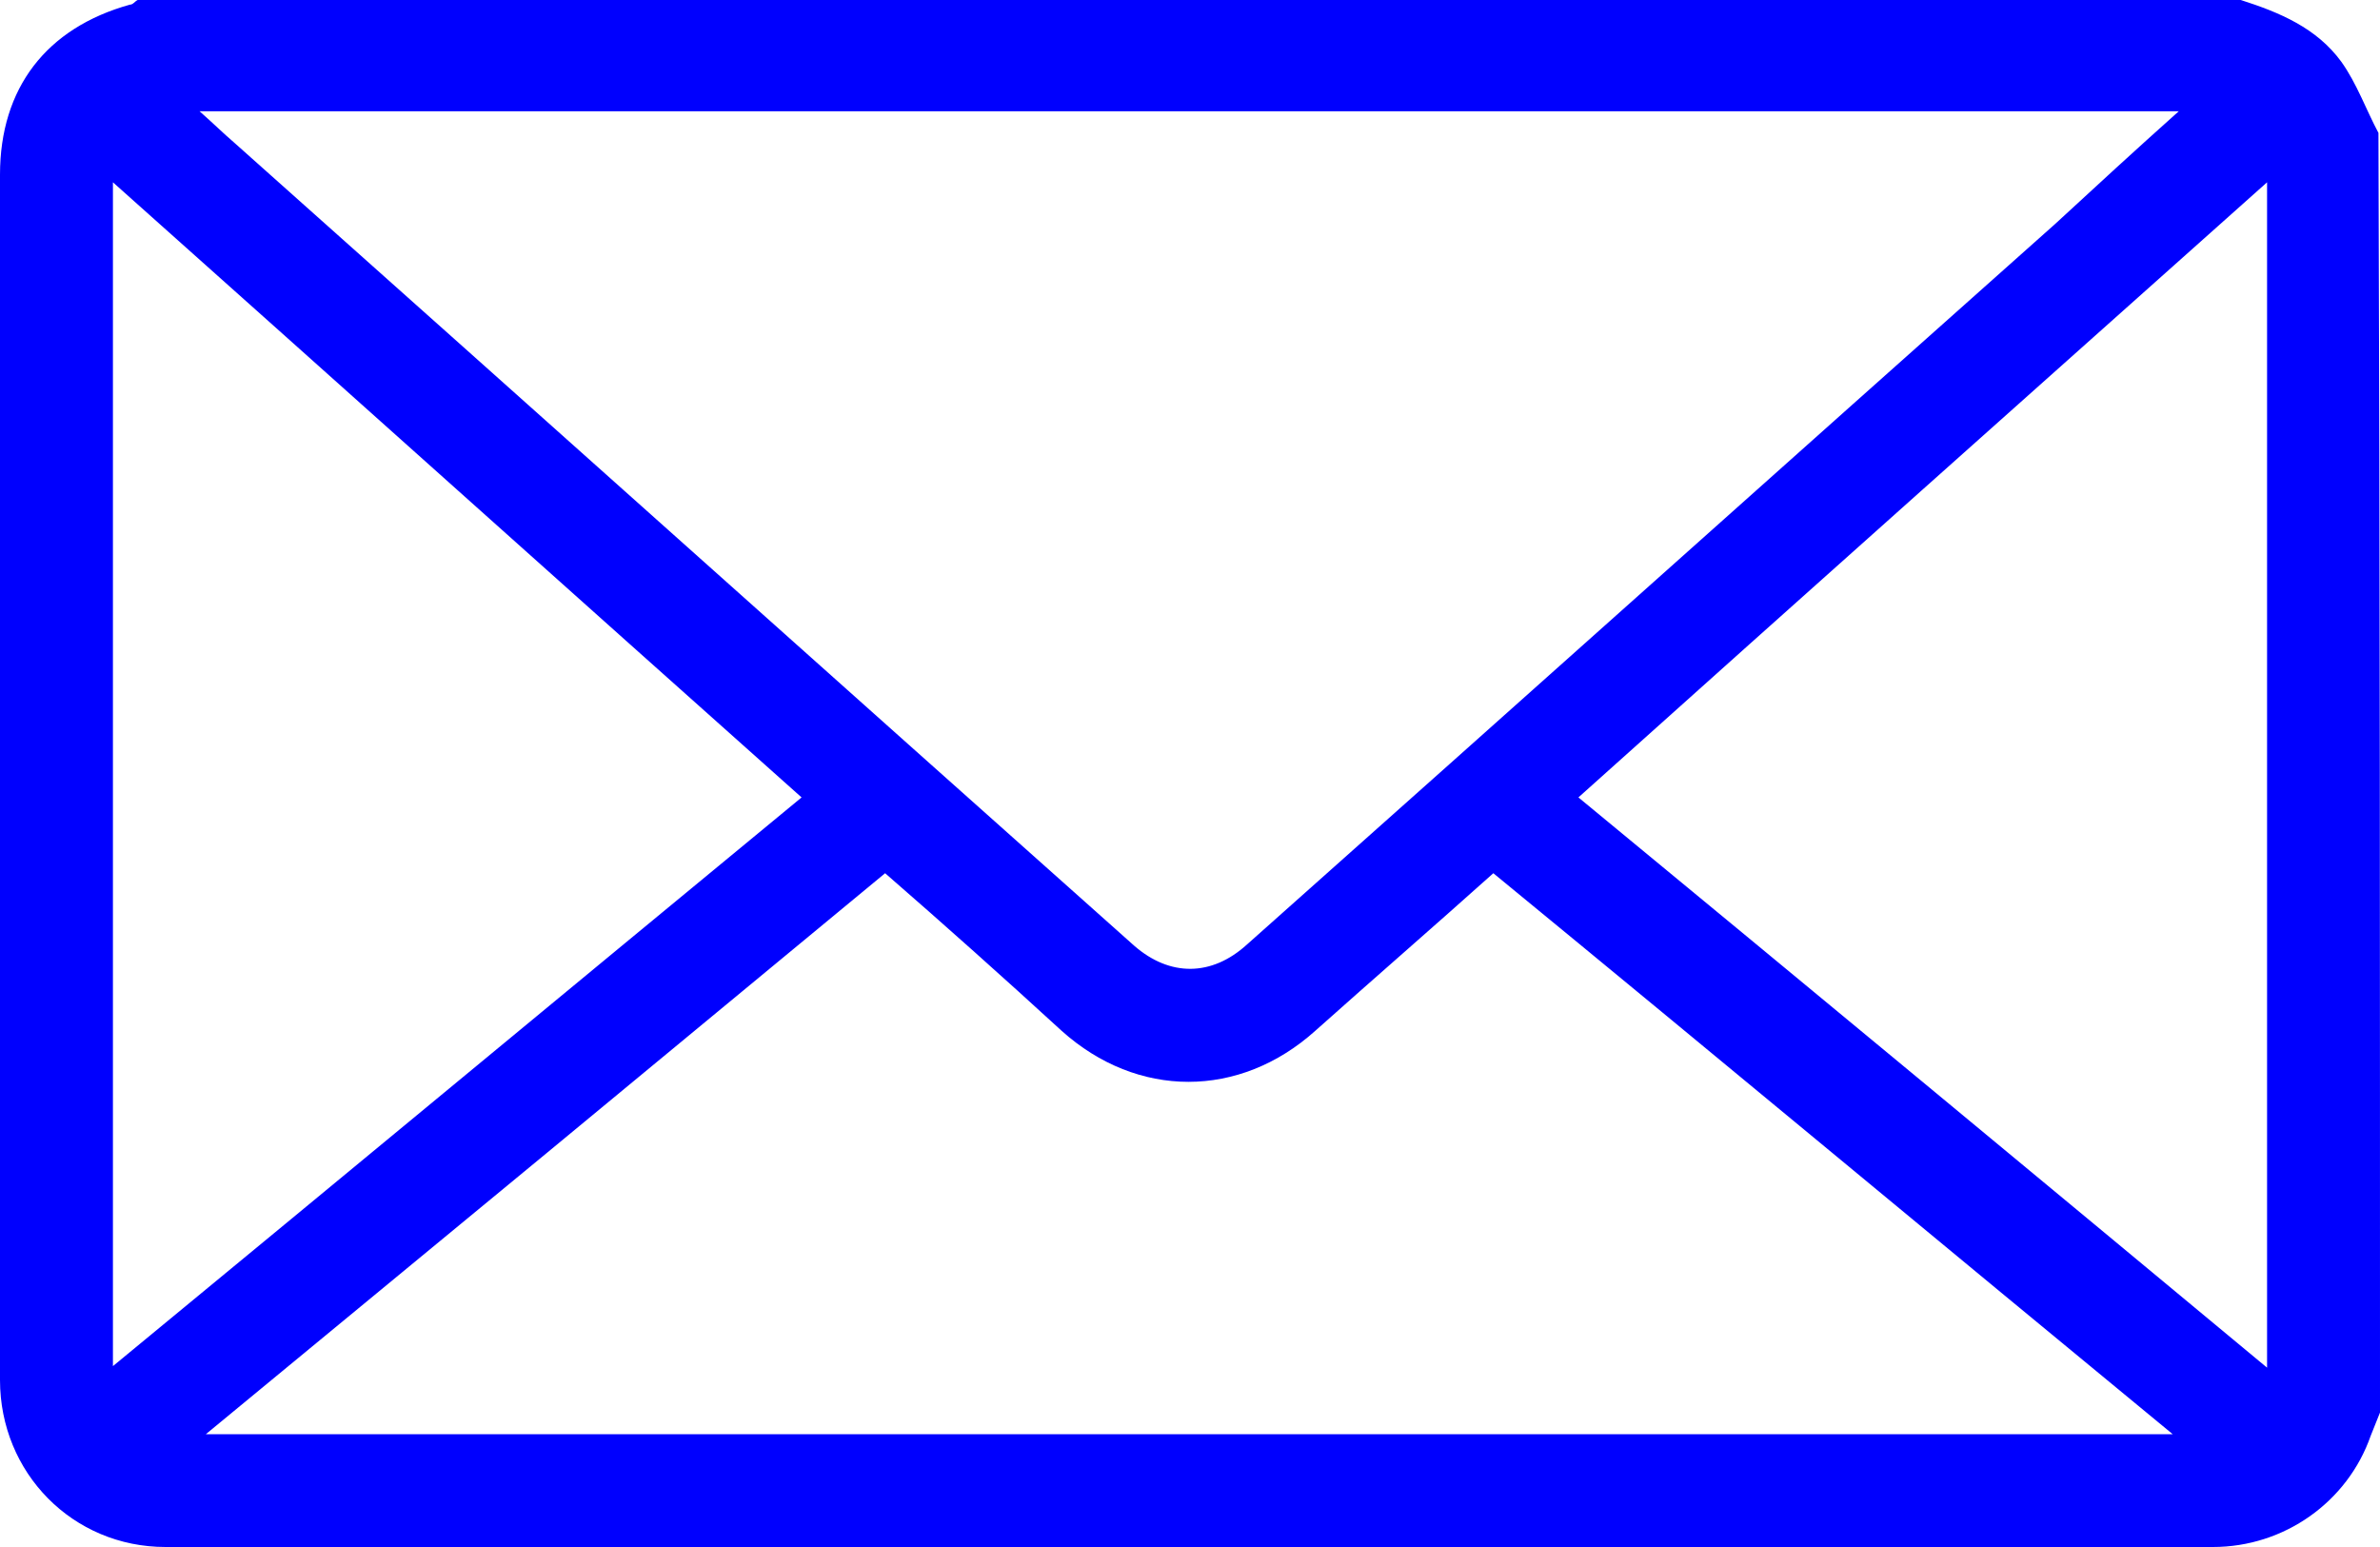 <svg xmlns="http://www.w3.org/2000/svg" width="20" height="13" viewBox="0 0 20 13" fill="none"><path id="Vector" d="M20 11.87C19.974 11.935 19.948 12 19.922 12.065C19.727 12.623 19.194 13 18.596 13C12.861 13 7.126 13 1.391 13C0.611 13 0 12.377 0 11.597C0 8.221 0 4.844 0 1.468C0 0.74 0.39 0.234 1.092 0.039C1.118 0.039 1.131 0.013 1.157 0C7.048 0 12.939 0 18.83 0C19.155 0.104 19.467 0.234 19.675 0.519C19.805 0.701 19.883 0.922 19.987 1.117C20 4.701 20 8.286 20 11.87ZM18.309 0.935C12.757 0.935 7.23 0.935 1.677 0.935C1.795 1.039 1.873 1.117 1.964 1.195C4.486 3.442 7.009 5.701 9.532 7.948C9.831 8.208 10.182 8.208 10.481 7.935C12.744 5.922 15.007 3.896 17.269 1.883C17.607 1.571 17.945 1.26 18.309 0.935ZM7.438 7.338C5.54 8.909 3.654 10.467 1.73 12.052C7.256 12.052 12.744 12.052 18.258 12.052C16.333 10.467 14.447 8.896 12.549 7.338C12.042 7.792 11.547 8.221 11.053 8.662C10.416 9.234 9.558 9.234 8.921 8.662C8.44 8.221 7.945 7.779 7.438 7.338ZM0.949 1.532C0.949 4.857 0.949 8.156 0.949 11.48C2.887 9.883 4.798 8.299 6.736 6.701C4.798 4.974 2.887 3.26 0.949 1.532ZM19.051 1.532C17.1 3.273 15.189 4.974 13.264 6.701C15.202 8.299 17.113 9.883 19.051 11.493C19.051 8.156 19.051 4.857 19.051 1.532Z" fill="#0000FE"></path></svg>